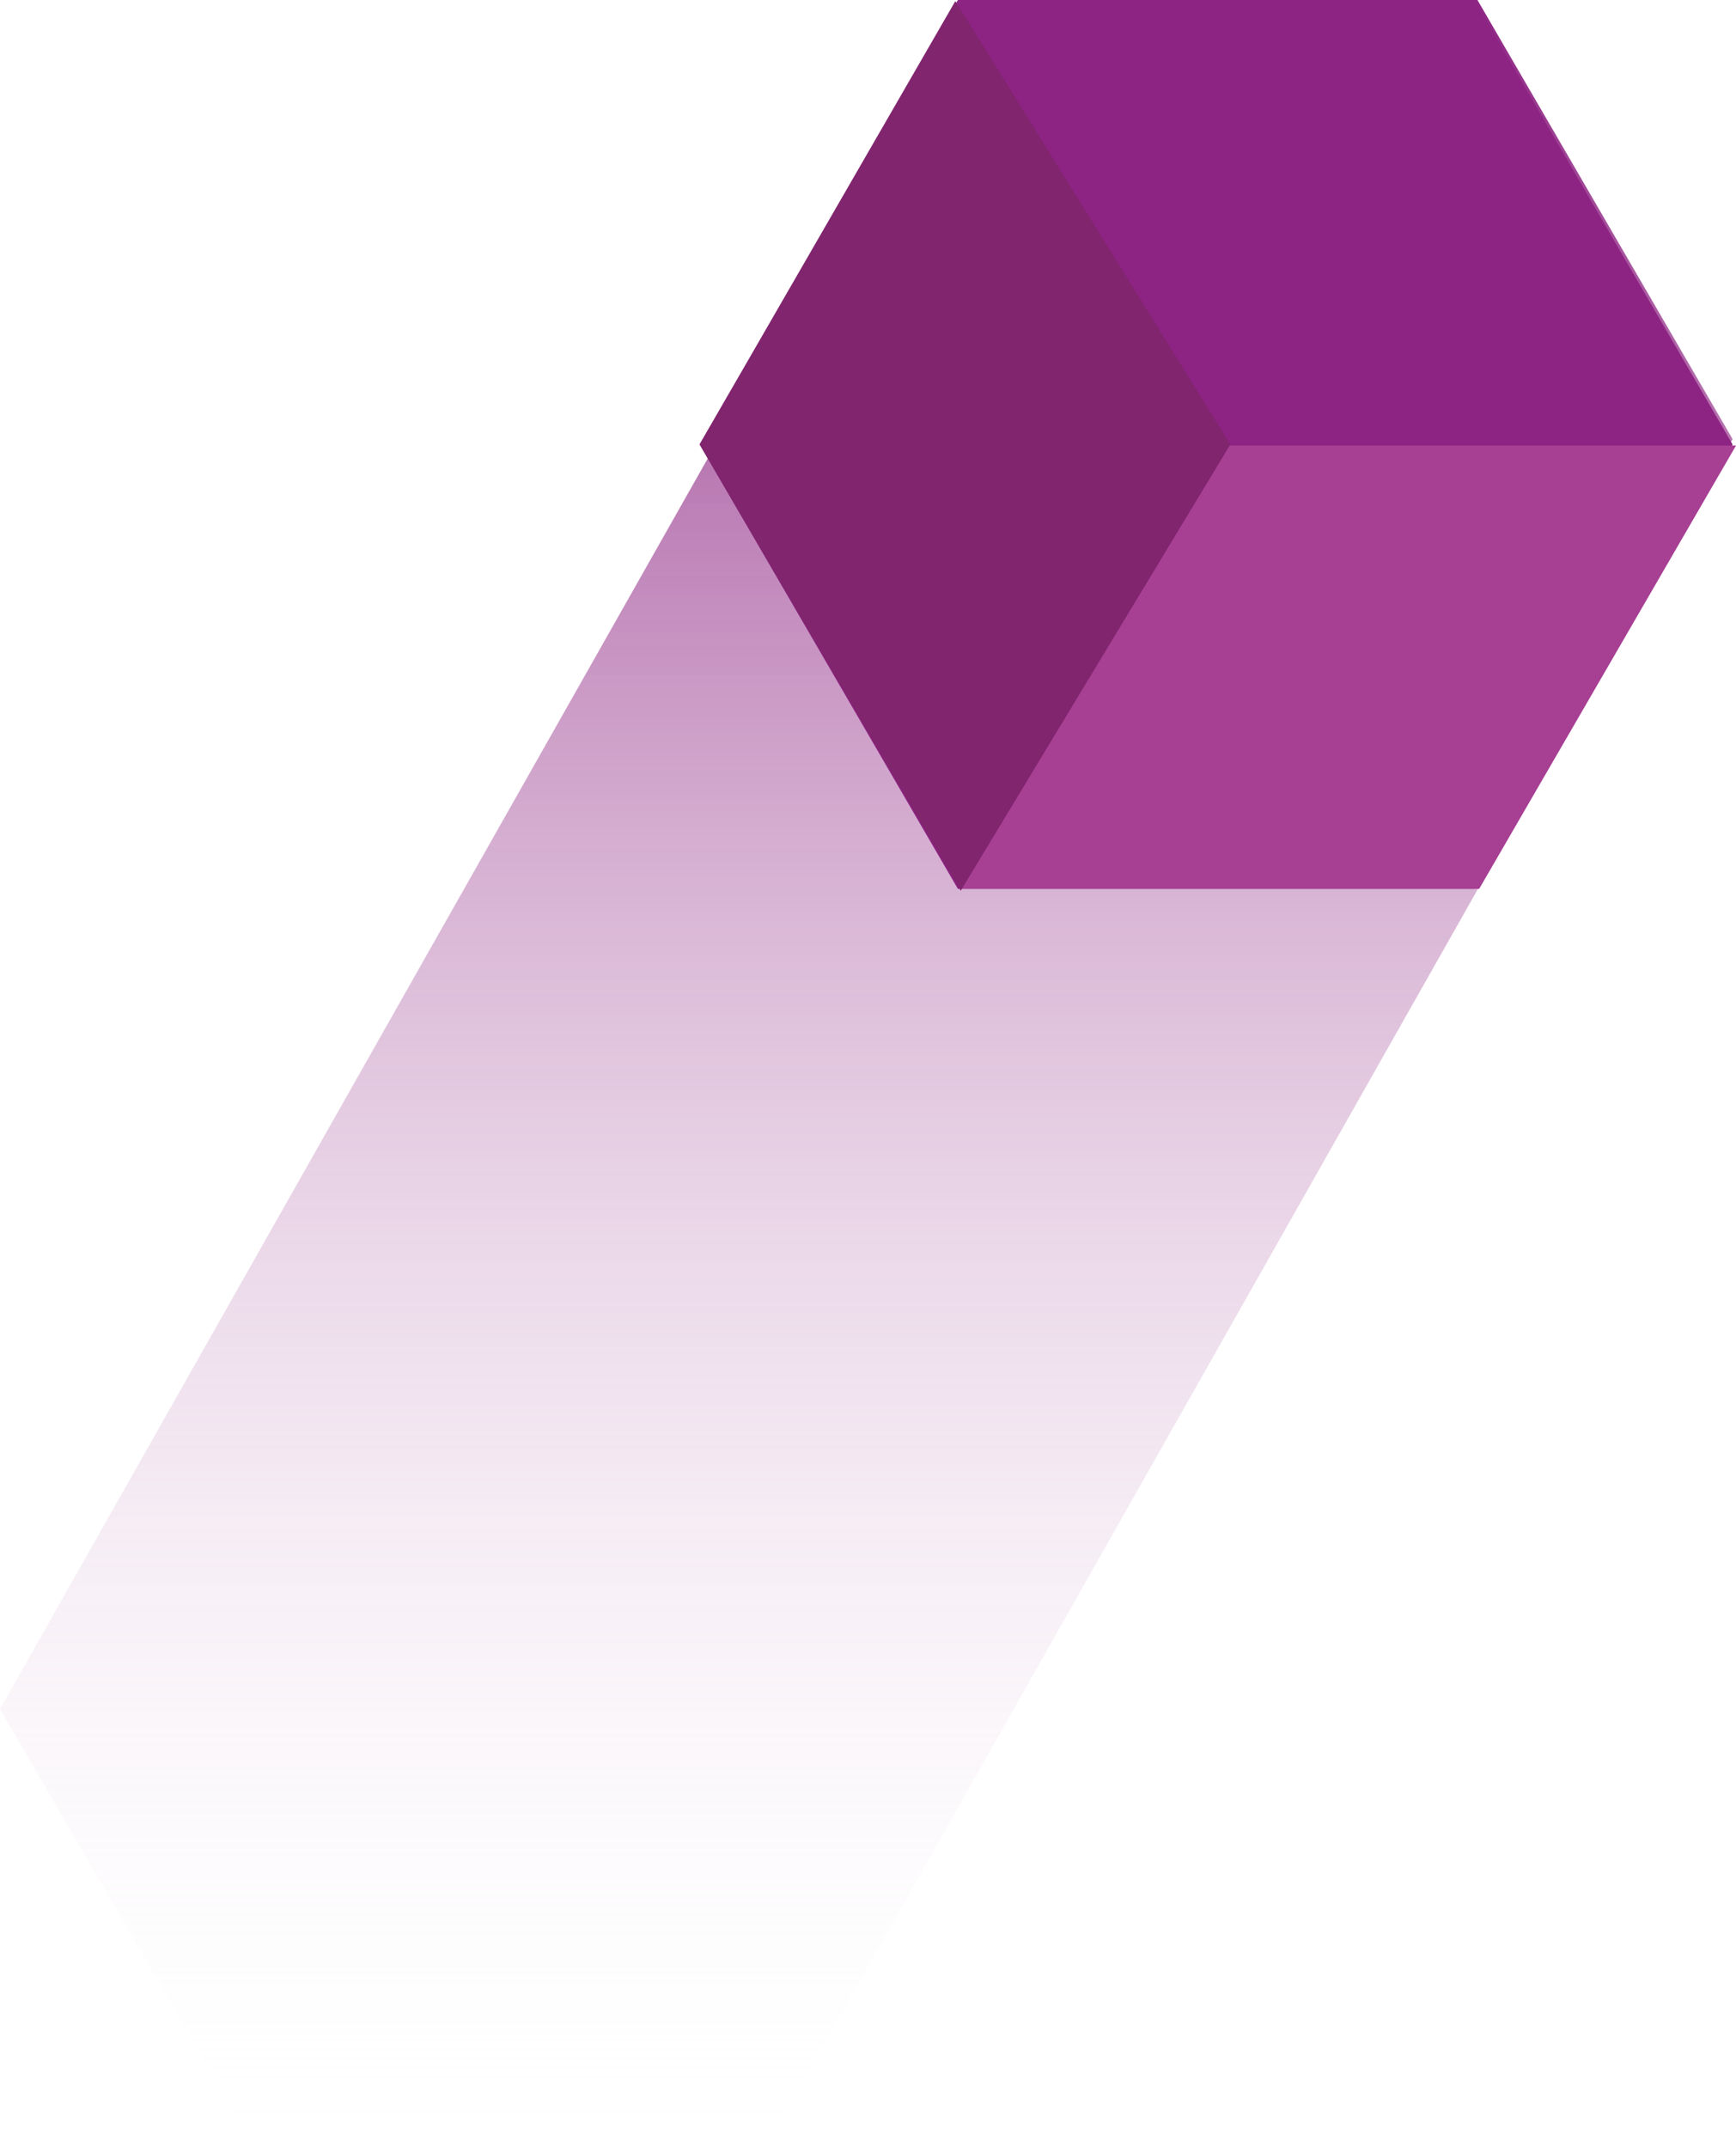 <svg xmlns="http://www.w3.org/2000/svg" xmlns:xlink="http://www.w3.org/1999/xlink" width="82.3" height="101.757" viewBox="0 0 82.3 101.757"><defs><style>.a{fill:url(#a);}.b{fill:#8d2382;}.c{fill:#a73f93;}.d{fill:#80256e;}</style><linearGradient id="a" x1="0.5" x2="0.5" y2="1" gradientUnits="objectBoundingBox"><stop offset="0" stop-color="#8d2382"/><stop offset="1" stop-color="#fff" stop-opacity="0"/></linearGradient></defs><path class="a" d="M10.026,0,22.12,20.8l-45.855,80.956H-47.923l-12.094-20.8L-14.162,0Z" transform="translate(60.017)"/><g transform="translate(33.164)"><path class="b" d="M36.725,0,48.967,21.055,36.725,42.11H12.242L0,21.055,12.242,0Z" transform="translate(0.006)"/><path class="c" d="M281.348-532.8h24.617l12.176-21h-24.3Z" transform="translate(-269.004 574.907)"/><path class="d" d="M380.371-511.656,367.989-532.8l12.126-21,13.038,21Z" transform="translate(-367.989 553.852)"/></g></svg>